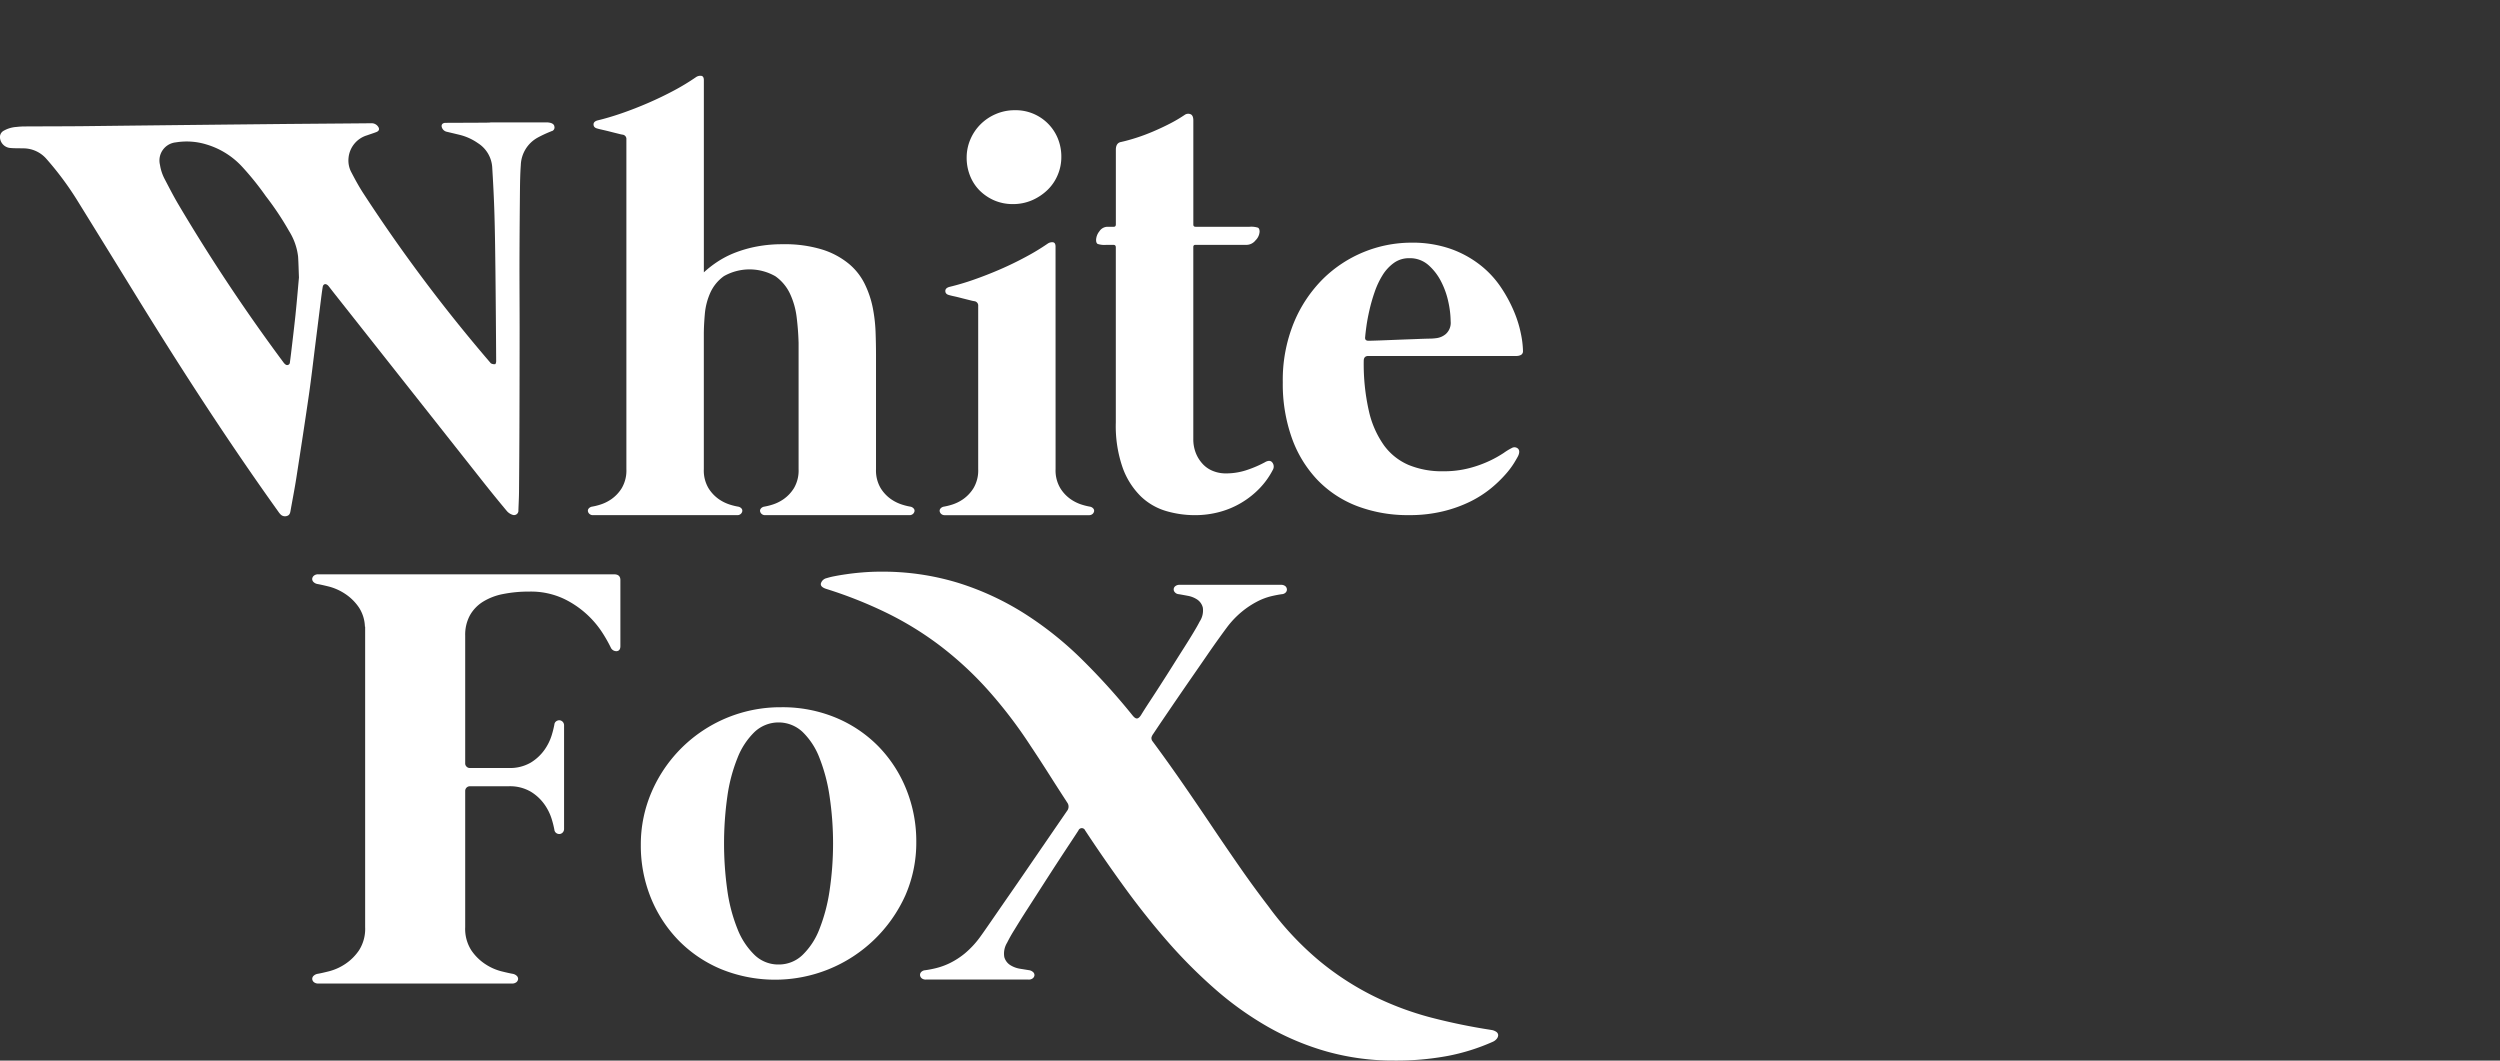 <svg xmlns="http://www.w3.org/2000/svg" xmlns:xlink="http://www.w3.org/1999/xlink" width="330" height="140" viewBox="0 0 330 140">
  <rect x="0" y="0" width="330" height="140" fill="#333333" stroke="none"/>
  <defs>
    <clipPath id="clip-path">
      <rect id="Rectangle_777" data-name="Rectangle 777" width="201.033" height="130" fill="none"/>
    </clipPath>
    <clipPath id="clip-logo_WhiteFox">
      <rect width="330" height="140"/>
    </clipPath>
  </defs>
  <g id="logo_WhiteFox" data-name="logo–WhiteFox" clip-path="url(#clip-logo_WhiteFox)">
    <rect width="330" height="140" fill="rgba(165,14,18,0)"/>
    <g id="logo-whitefox" transform="translate(0 10)">
      <g id="Group_957" data-name="Group 957" clip-path="url(#clip-path)">
        <path id="Path_115" data-name="Path 115" d="M298.889,56.879a.749.749,0,0,1,.434.252.433.433,0,0,1,.1.366.642.642,0,0,1-.208.348.677.677,0,0,1-.474.155H279.723a.661.661,0,0,1-.47-.155.644.644,0,0,1-.21-.348.444.444,0,0,1,.1-.366.741.741,0,0,1,.434-.252,7.779,7.779,0,0,0,1.042-.252,5.4,5.4,0,0,0,1.516-.733,4.961,4.961,0,0,0,1.384-1.471,4.588,4.588,0,0,0,.606-2.493V35.266c-.029-1.082-.109-2.2-.249-3.343A10.232,10.232,0,0,0,283,28.791a5.878,5.878,0,0,0-1.933-2.322,6.876,6.876,0,0,0-6.8-.018,5.462,5.462,0,0,0-1.8,2.2,8.7,8.7,0,0,0-.718,2.8q-.131,1.49-.133,2.65V51.93a4.549,4.549,0,0,0,.606,2.493,4.95,4.95,0,0,0,1.38,1.471,5.466,5.466,0,0,0,1.516.733,7.83,7.83,0,0,0,1.044.252.764.764,0,0,1,.436.252.447.447,0,0,1,.092.366.623.623,0,0,1-.206.348.674.674,0,0,1-.473.155H257a.664.664,0,0,1-.471-.155.614.614,0,0,1-.21-.348.446.446,0,0,1,.094-.366.751.751,0,0,1,.435-.252,7.794,7.794,0,0,0,1.04-.252,5.422,5.422,0,0,0,1.518-.733,4.937,4.937,0,0,0,1.382-1.471,4.586,4.586,0,0,0,.606-2.493V8.4a.568.568,0,0,0-.453-.618,4.36,4.36,0,0,1-.551-.118c-.315-.078-.677-.165-1.08-.27s-.776-.191-1.116-.268-.55-.13-.625-.157c-.329-.078-.5-.249-.511-.522s.17-.456.549-.559q1.474-.352,3.2-.948c1.153-.4,2.305-.851,3.467-1.354s2.284-1.044,3.372-1.623A29.969,29.969,0,0,0,270.558.2a1.022,1.022,0,0,1,.7-.193q.362.038.362.579V25.95a14.239,14.239,0,0,1,1.816-1.413,12.419,12.419,0,0,1,2.294-1.178,16.439,16.439,0,0,1,2.84-.812,17.877,17.877,0,0,1,3.464-.308,16.742,16.742,0,0,1,5.209.7,10.428,10.428,0,0,1,3.482,1.854,8.08,8.08,0,0,1,2.12,2.669,12.774,12.774,0,0,1,1.065,3.131,20.565,20.565,0,0,1,.377,3.228q.057,1.6.058,3V51.93a4.57,4.57,0,0,0,.606,2.493,4.933,4.933,0,0,0,1.382,1.471,5.463,5.463,0,0,0,1.516.733,7.734,7.734,0,0,0,1.041.252" transform="translate(-178.711 0)" fill="#fff"/>
        <path id="Path_116" data-name="Path 116" d="M424.977,62.393a4.555,4.555,0,0,0,.612,2.5,4.872,4.872,0,0,0,1.379,1.472,5.4,5.4,0,0,0,1.517.736,8.29,8.29,0,0,0,1.038.252.742.742,0,0,1,.436.252.45.45,0,0,1,.1.368.637.637,0,0,1-.207.348.676.676,0,0,1-.474.155H410.361a.671.671,0,0,1-.474-.155.641.641,0,0,1-.207-.348.445.445,0,0,1,.1-.368.733.733,0,0,1,.434-.252,8.314,8.314,0,0,0,1.042-.252,5.412,5.412,0,0,0,1.516-.736,4.946,4.946,0,0,0,1.38-1.472,4.568,4.568,0,0,0,.61-2.5V40.856a.574.574,0,0,0-.458-.619,4.21,4.21,0,0,1-.549-.115q-.473-.116-1.08-.27c-.4-.105-.776-.2-1.116-.272s-.549-.13-.627-.155c-.327-.076-.5-.252-.508-.522s.17-.458.549-.562a32.4,32.4,0,0,0,3.2-.95q1.721-.6,3.468-1.357T421,34.407a29.484,29.484,0,0,0,2.917-1.763,1.029,1.029,0,0,1,.7-.193c.239.028.355.22.355.581Zm.308-43.615a6,6,0,0,0-5.683-3.757,6.28,6.28,0,0,0-2.5.5,6.4,6.4,0,0,0-2.026,1.356,6.294,6.294,0,0,0-1.346,1.994,6.077,6.077,0,0,0-.491,2.422,6.35,6.35,0,0,0,.455,2.4,5.753,5.753,0,0,0,1.267,1.936,6.279,6.279,0,0,0,1.931,1.3,6.088,6.088,0,0,0,2.445.483,6.269,6.269,0,0,0,2.517-.5,6.856,6.856,0,0,0,2.028-1.338,5.894,5.894,0,0,0,1.362-1.975,6.034,6.034,0,0,0,.492-2.42,6.329,6.329,0,0,0-.451-2.4" transform="translate(-285.64 -10.473)" fill="#fff"/>
        <path id="Path_117" data-name="Path 117" d="M500.176,62.549c.455-.248.784-.218.986.081a.865.865,0,0,1,.036.948,10.384,10.384,0,0,1-1.722,2.407,11.446,11.446,0,0,1-2.369,1.891,11.327,11.327,0,0,1-2.9,1.238,12.473,12.473,0,0,1-3.312.432,13.494,13.494,0,0,1-3.75-.537,8.131,8.131,0,0,1-3.332-1.912,10.075,10.075,0,0,1-2.406-3.745,16.7,16.7,0,0,1-.929-6.028V34.2c0-.22-.1-.332-.3-.332H479.2a2.867,2.867,0,0,1-1.118-.123c-.138-.081-.208-.26-.208-.534a1.945,1.945,0,0,1,.435-1.132,1.3,1.3,0,0,1,1.08-.6h.832c.176,0,.263-.109.263-.332V21.314c0-.6.23-.945.686-1.027.627-.139,1.3-.325,2.024-.558s1.452-.505,2.194-.821,1.48-.659,2.2-1.03a18.679,18.679,0,0,0,1.988-1.172.809.809,0,0,1,.778-.081c.239.108.357.384.357.822V31.19c0,.193.1.289.3.289h7.12a2.917,2.917,0,0,1,1.116.122c.142.084.21.262.21.536a1.746,1.746,0,0,1-.533,1.13,1.539,1.539,0,0,1-1.172.6h-6.779c-.178,0-.266.1-.266.288v25.31a4.963,4.963,0,0,0,.362,1.954,4.639,4.639,0,0,0,.946,1.441,3.692,3.692,0,0,0,1.365.884,4.455,4.455,0,0,0,1.571.29,8.688,8.688,0,0,0,3.029-.516,14.734,14.734,0,0,0,2.2-.966" transform="translate(-333.191 -11.545)" fill="#fff"/>
        <path id="Path_118" data-name="Path 118" d="M570.583,87.738c-.4,0-.606.216-.606.645a28.051,28.051,0,0,0,.68,6.623,12.563,12.563,0,0,0,1.99,4.525,7.845,7.845,0,0,0,3.255,2.594,11.449,11.449,0,0,0,4.528.832,13.2,13.2,0,0,0,3.5-.418,15.265,15.265,0,0,0,2.672-.964,14.74,14.74,0,0,0,1.858-1.041,7.843,7.843,0,0,1,1.059-.645.688.688,0,0,1,.833.094q.3.325,0,.967c-.077.151-.247.449-.514.892a10.916,10.916,0,0,1-1.154,1.53,16.329,16.329,0,0,1-1.892,1.82,14.519,14.519,0,0,1-2.708,1.742,17.416,17.416,0,0,1-3.6,1.3,18.6,18.6,0,0,1-4.529.512,18.8,18.8,0,0,1-6.854-1.193,14.4,14.4,0,0,1-5.245-3.464,15.621,15.621,0,0,1-3.369-5.529,21.183,21.183,0,0,1-1.195-7.341,19.931,19.931,0,0,1,1.478-7.915,17.643,17.643,0,0,1,3.863-5.772,16.663,16.663,0,0,1,11.59-4.75,15.3,15.3,0,0,1,5.207.811,13.741,13.741,0,0,1,3.9,2.123,12.766,12.766,0,0,1,2.727,2.914,18.624,18.624,0,0,1,1.741,3.2,15.27,15.27,0,0,1,.929,2.992A12.8,12.8,0,0,1,591,87.058a.571.571,0,0,1-.246.53,1.263,1.263,0,0,1-.663.15Zm-.417-2.5c-.051.327.1.493.453.493.077,0,.329-.006.761-.019s.948-.031,1.569-.056,1.278-.05,1.988-.078,1.384-.048,2.026-.075,1.2-.044,1.667-.054a6.541,6.541,0,0,0,.89-.059,2.367,2.367,0,0,0,1.267-.53,1.979,1.979,0,0,0,.663-1.7,12.446,12.446,0,0,0-.3-2.535,10.7,10.7,0,0,0-.968-2.728,7.247,7.247,0,0,0-1.684-2.174,3.672,3.672,0,0,0-2.5-.891,3.4,3.4,0,0,0-2.043.625,5.66,5.66,0,0,0-1.5,1.627,10.937,10.937,0,0,0-1.04,2.217,22.254,22.254,0,0,0-.68,2.365c-.176.771-.311,1.475-.4,2.12s-.143,1.13-.17,1.457" transform="translate(-389.964 -50.75)" fill="#fff"/>
        <path id="Path_119" data-name="Path 119" d="M297.961,275.318a18.317,18.317,0,0,1,7.177,1.379,17.026,17.026,0,0,1,5.622,3.787,17.405,17.405,0,0,1,3.676,5.659,18.334,18.334,0,0,1,1.324,6.966,17.383,17.383,0,0,1-1.441,7.041,18.867,18.867,0,0,1-24.3,9.75,17.006,17.006,0,0,1-5.621-3.787,17.458,17.458,0,0,1-3.676-5.64,18.312,18.312,0,0,1-1.324-6.984,17.45,17.45,0,0,1,1.441-7.024,18.5,18.5,0,0,1,17.118-11.146m-.38,33.957a4.492,4.492,0,0,0,3.163-1.252,9.446,9.446,0,0,0,2.234-3.422,22.761,22.761,0,0,0,1.343-5.093,42.371,42.371,0,0,0,0-12.419A22.741,22.741,0,0,0,302.978,282a9.487,9.487,0,0,0-2.234-3.426,4.626,4.626,0,0,0-6.325,0A9.7,9.7,0,0,0,292.164,282a21.516,21.516,0,0,0-1.344,5.091,44.471,44.471,0,0,0,0,12.419,21.535,21.535,0,0,0,1.344,5.093,9.661,9.661,0,0,0,2.256,3.422,4.488,4.488,0,0,0,3.161,1.252" transform="translate(-194.81 -191.963)" fill="#fff"/>
        <path id="Path_120" data-name="Path 120" d="M446.29,276.711a1.5,1.5,0,0,1,.734.271.555.555,0,0,1,.231.423.8.8,0,0,1-.193.484,1.389,1.389,0,0,1-.541.4,27.159,27.159,0,0,1-5.908,1.854,37.1,37.1,0,0,1-7.028.616,32.524,32.524,0,0,1-8.9-1.179,35,35,0,0,1-7.839-3.279,42.7,42.7,0,0,1-6.965-4.98,66.666,66.666,0,0,1-6.24-6.252q-2.947-3.378-5.653-7.1t-5.253-7.585a.475.475,0,0,0-.887,0c-.182.286-.515.793-1,1.527s-1.057,1.6-1.7,2.586-1.329,2.046-2.045,3.164-1.4,2.181-2.049,3.187-1.2,1.9-1.678,2.682a18.821,18.821,0,0,0-.946,1.68,2.737,2.737,0,0,0-.367,1.889,1.849,1.849,0,0,0,.793,1.063,3.442,3.442,0,0,0,1.311.48c.49.078.887.145,1.2.193a.991.991,0,0,1,.522.27.533.533,0,0,1,.155.4.593.593,0,0,1-.214.388.837.837,0,0,1-.579.174H371.731a.844.844,0,0,1-.579-.174.618.618,0,0,1-.212-.4.548.548,0,0,1,.157-.426.8.8,0,0,1,.522-.233,13.721,13.721,0,0,0,1.407-.271,9.1,9.1,0,0,0,1.816-.654,10.166,10.166,0,0,0,2.007-1.292,12.017,12.017,0,0,0,2.028-2.183q.421-.579,1.313-1.872t2.024-2.933q1.142-1.638,2.4-3.472l2.4-3.5q1.138-1.654,2.026-2.952c.594-.86,1.03-1.5,1.312-1.908a.907.907,0,0,0,.079-1q-1.279-1.969-2.492-3.879t-2.451-3.764a60.765,60.765,0,0,0-5.675-7.41,45.485,45.485,0,0,0-6.217-5.732,42.7,42.7,0,0,0-7.009-4.322,56.924,56.924,0,0,0-8.011-3.185q-.849-.271-.715-.753a1.015,1.015,0,0,1,.755-.675,9.224,9.224,0,0,1,1.021-.252q.676-.136,1.606-.268c.617-.091,1.312-.17,2.084-.233s1.582-.1,2.431-.1a34.02,34.02,0,0,1,10.174,1.465,36.869,36.869,0,0,1,8.746,4.034,45.655,45.655,0,0,1,7.588,6.041,87.475,87.475,0,0,1,6.736,7.448c.232.285.43.413.6.388s.34-.18.52-.463q.424-.7,1.12-1.757t1.466-2.259q.772-1.195,1.584-2.489t1.524-2.411q.714-1.123,1.254-2.028c.361-.6.621-1.061.772-1.369a2.648,2.648,0,0,0,.426-1.853,1.8,1.8,0,0,0-.732-1.061,3.32,3.32,0,0,0-1.256-.5c-.476-.09-.87-.161-1.178-.213a.732.732,0,0,1-.522-.25.538.538,0,0,1,.057-.811.85.85,0,0,1,.579-.174h13.359a.869.869,0,0,1,.583.174.61.61,0,0,1,.208.407.55.55,0,0,1-.153.424.778.778,0,0,1-.521.231c-.388.052-.857.142-1.409.27a8.256,8.256,0,0,0-1.795.676,11.672,11.672,0,0,0-2.007,1.313,12.09,12.09,0,0,0-2.047,2.142c-.231.309-.581.787-1.043,1.43s-.992,1.394-1.583,2.256-1.224,1.774-1.892,2.738-1.325,1.919-1.969,2.858-1.246,1.828-1.815,2.662-1.029,1.524-1.388,2.065a1.553,1.553,0,0,0-.252.482.68.68,0,0,0,.136.52q2,2.7,3.937,5.5t3.8,5.577q1.869,2.781,3.746,5.484t3.8,5.208a40.337,40.337,0,0,0,6.736,7.217,37.284,37.284,0,0,0,7.2,4.672,40.423,40.423,0,0,0,7.567,2.818,78.832,78.832,0,0,0,7.877,1.621" transform="translate(-249.495 -150.764)" fill="#fff"/>
        <path id="Path_121" data-name="Path 121" d="M175.961,217.37H136.934a.861.861,0,0,0-.6.18.624.624,0,0,0-.222.4.559.559,0,0,0,.161.424,1,1,0,0,0,.541.277c.319.056.83.168,1.523.339a7.115,7.115,0,0,1,2.1.944,6.528,6.528,0,0,1,1.862,1.841,4.911,4.911,0,0,1,.77,2.505h.031v39.666a5.257,5.257,0,0,1-.8,3.042,6.613,6.613,0,0,1-1.86,1.839,7.045,7.045,0,0,1-2.1.939c-.694.174-1.2.287-1.523.339a1.049,1.049,0,0,0-.543.281.552.552,0,0,0-.157.419.606.606,0,0,0,.22.4.884.884,0,0,0,.6.18H162.47a.892.892,0,0,0,.6-.18.622.622,0,0,0,.22-.4.554.554,0,0,0-.16-.419,1.03,1.03,0,0,0-.541-.281q-.48-.079-1.522-.339a7,7,0,0,1-2.1-.939,6.607,6.607,0,0,1-1.86-1.839,5.246,5.246,0,0,1-.8-3.042v-18a.618.618,0,0,1,.6-.6h5.123a5.435,5.435,0,0,1,2.944.722,6.087,6.087,0,0,1,1.8,1.679,6.818,6.818,0,0,1,.943,1.9,12.947,12.947,0,0,1,.359,1.42.607.607,0,0,0,.262.461.688.688,0,0,0,.438.122.644.644,0,0,0,.4-.2.676.676,0,0,0,.182-.5V237.335a.678.678,0,0,0-.182-.5.655.655,0,0,0-.4-.2.7.7,0,0,0-.438.121.6.6,0,0,0-.262.461,13.225,13.225,0,0,1-.359,1.419,6.834,6.834,0,0,1-.943,1.9,6.13,6.13,0,0,1-1.8,1.679,5.446,5.446,0,0,1-2.944.719h-5.123a.574.574,0,0,1-.419-.18.563.563,0,0,1-.181-.419V225.45a5.348,5.348,0,0,1,.619-2.659,5.026,5.026,0,0,1,1.721-1.8,7.873,7.873,0,0,1,2.664-1.021,17.14,17.14,0,0,1,3.441-.32,10.214,10.214,0,0,1,4.6.96,12.52,12.52,0,0,1,5.2,4.682,19.138,19.138,0,0,1,.962,1.721.806.806,0,0,0,.8.5c.32-.039.478-.26.478-.663v-8.72c0-.505-.277-.761-.839-.761" transform="translate(-94.901 -151.559)" fill="#fff"/>
        <path id="Path_122" data-name="Path 122" d="M73.186,20.951c0-.464-.508-.579-.826-.608l-.017-.011H64.814c-.107.009-.214.028-.321.03-.709.006-1.415.013-2.121.015-1.187.006-2.371.006-3.552.015-.472,0-.656.323-.43.742a.88.88,0,0,0,.612.442c.522.124,1.047.249,1.57.375a7.2,7.2,0,0,1,2.513,1.12,4.072,4.072,0,0,1,1.883,3.114c.128,2.115.241,4.237.3,6.359.076,2.552.1,5.1.132,7.658q.06,5.834.094,11.666c0,.132-.065.365-.139.382a.956.956,0,0,1-.5-.086c-.075-.025-.132-.115-.191-.184A210.218,210.218,0,0,1,47.958,29.69c-.569-.876-1.073-1.8-1.556-2.728a3.3,3.3,0,0,1-.394-1.949,3.441,3.441,0,0,1,2.45-2.976c.4-.146.818-.272,1.217-.428s.457-.434.2-.763a1.033,1.033,0,0,0-.893-.4c-4.329.042-8.66.068-12.987.112q-12.448.126-24.894.271c-2.6.027-5.2.022-7.8.037a10.033,10.033,0,0,0-1.125.067,3.913,3.913,0,0,0-1.663.487.952.952,0,0,0-.51.988A1.485,1.485,0,0,0,1.27,23.7c.585.063,1.18.04,1.772.059a4.043,4.043,0,0,1,3.083,1.388,40.866,40.866,0,0,1,4,5.361q4.174,6.747,8.33,13.5c5.815,9.419,11.839,18.7,18.281,27.7a2.39,2.39,0,0,0,.285.356.809.809,0,0,0,.864.216c.317-.094.407-.344.457-.631.256-1.455.543-2.906.771-4.363.567-3.654,1.132-7.309,1.661-10.97.327-2.276.587-4.566.874-6.85q.352-2.8.7-5.6c.076-.6.15-1.208.25-1.81.063-.39.37-.485.665-.226a1.172,1.172,0,0,1,.162.178c.223.283.441.57.663.853q9.854,12.473,19.71,24.951,1.533,1.938,3.121,3.837a1.658,1.658,0,0,0,.718.476.578.578,0,0,0,.792-.6c.029-.825.076-1.648.082-2.47q.04-4.611.055-9.221.02-6.221.023-12.444c0-2.867-.023-5.735-.019-8.6q.014-4.58.061-9.164c.013-1.226.027-2.457.117-3.68a4.305,4.305,0,0,1,2.215-3.6,15.875,15.875,0,0,1,1.724-.807c.027-.012.052-.028.077-.04a.03.03,0,0,1,.014,0,.507.507,0,0,0,.416-.551M39.016,45.632c-.187,1.772-.4,3.539-.611,5.311-.044.354-.088.711-.137,1.065a.359.359,0,0,1-.606.259,1.12,1.12,0,0,1-.239-.249A239.114,239.114,0,0,1,23.5,31.078c-.617-1.05-1.173-2.137-1.737-3.216a5.933,5.933,0,0,1-.646-1.927,2.4,2.4,0,0,1,2.091-2.965,8.858,8.858,0,0,1,4.042.275,10.467,10.467,0,0,1,4.694,2.921,37.788,37.788,0,0,1,3.148,3.91,38.58,38.58,0,0,1,3.065,4.6,8.073,8.073,0,0,1,1.191,3.368c.055.839.071,1.682.114,2.757-.134,1.457-.271,3.143-.447,4.827" transform="translate(0 -14.176)" fill="#fff"/>
      </g>
    </g>
  </g>
</svg>
